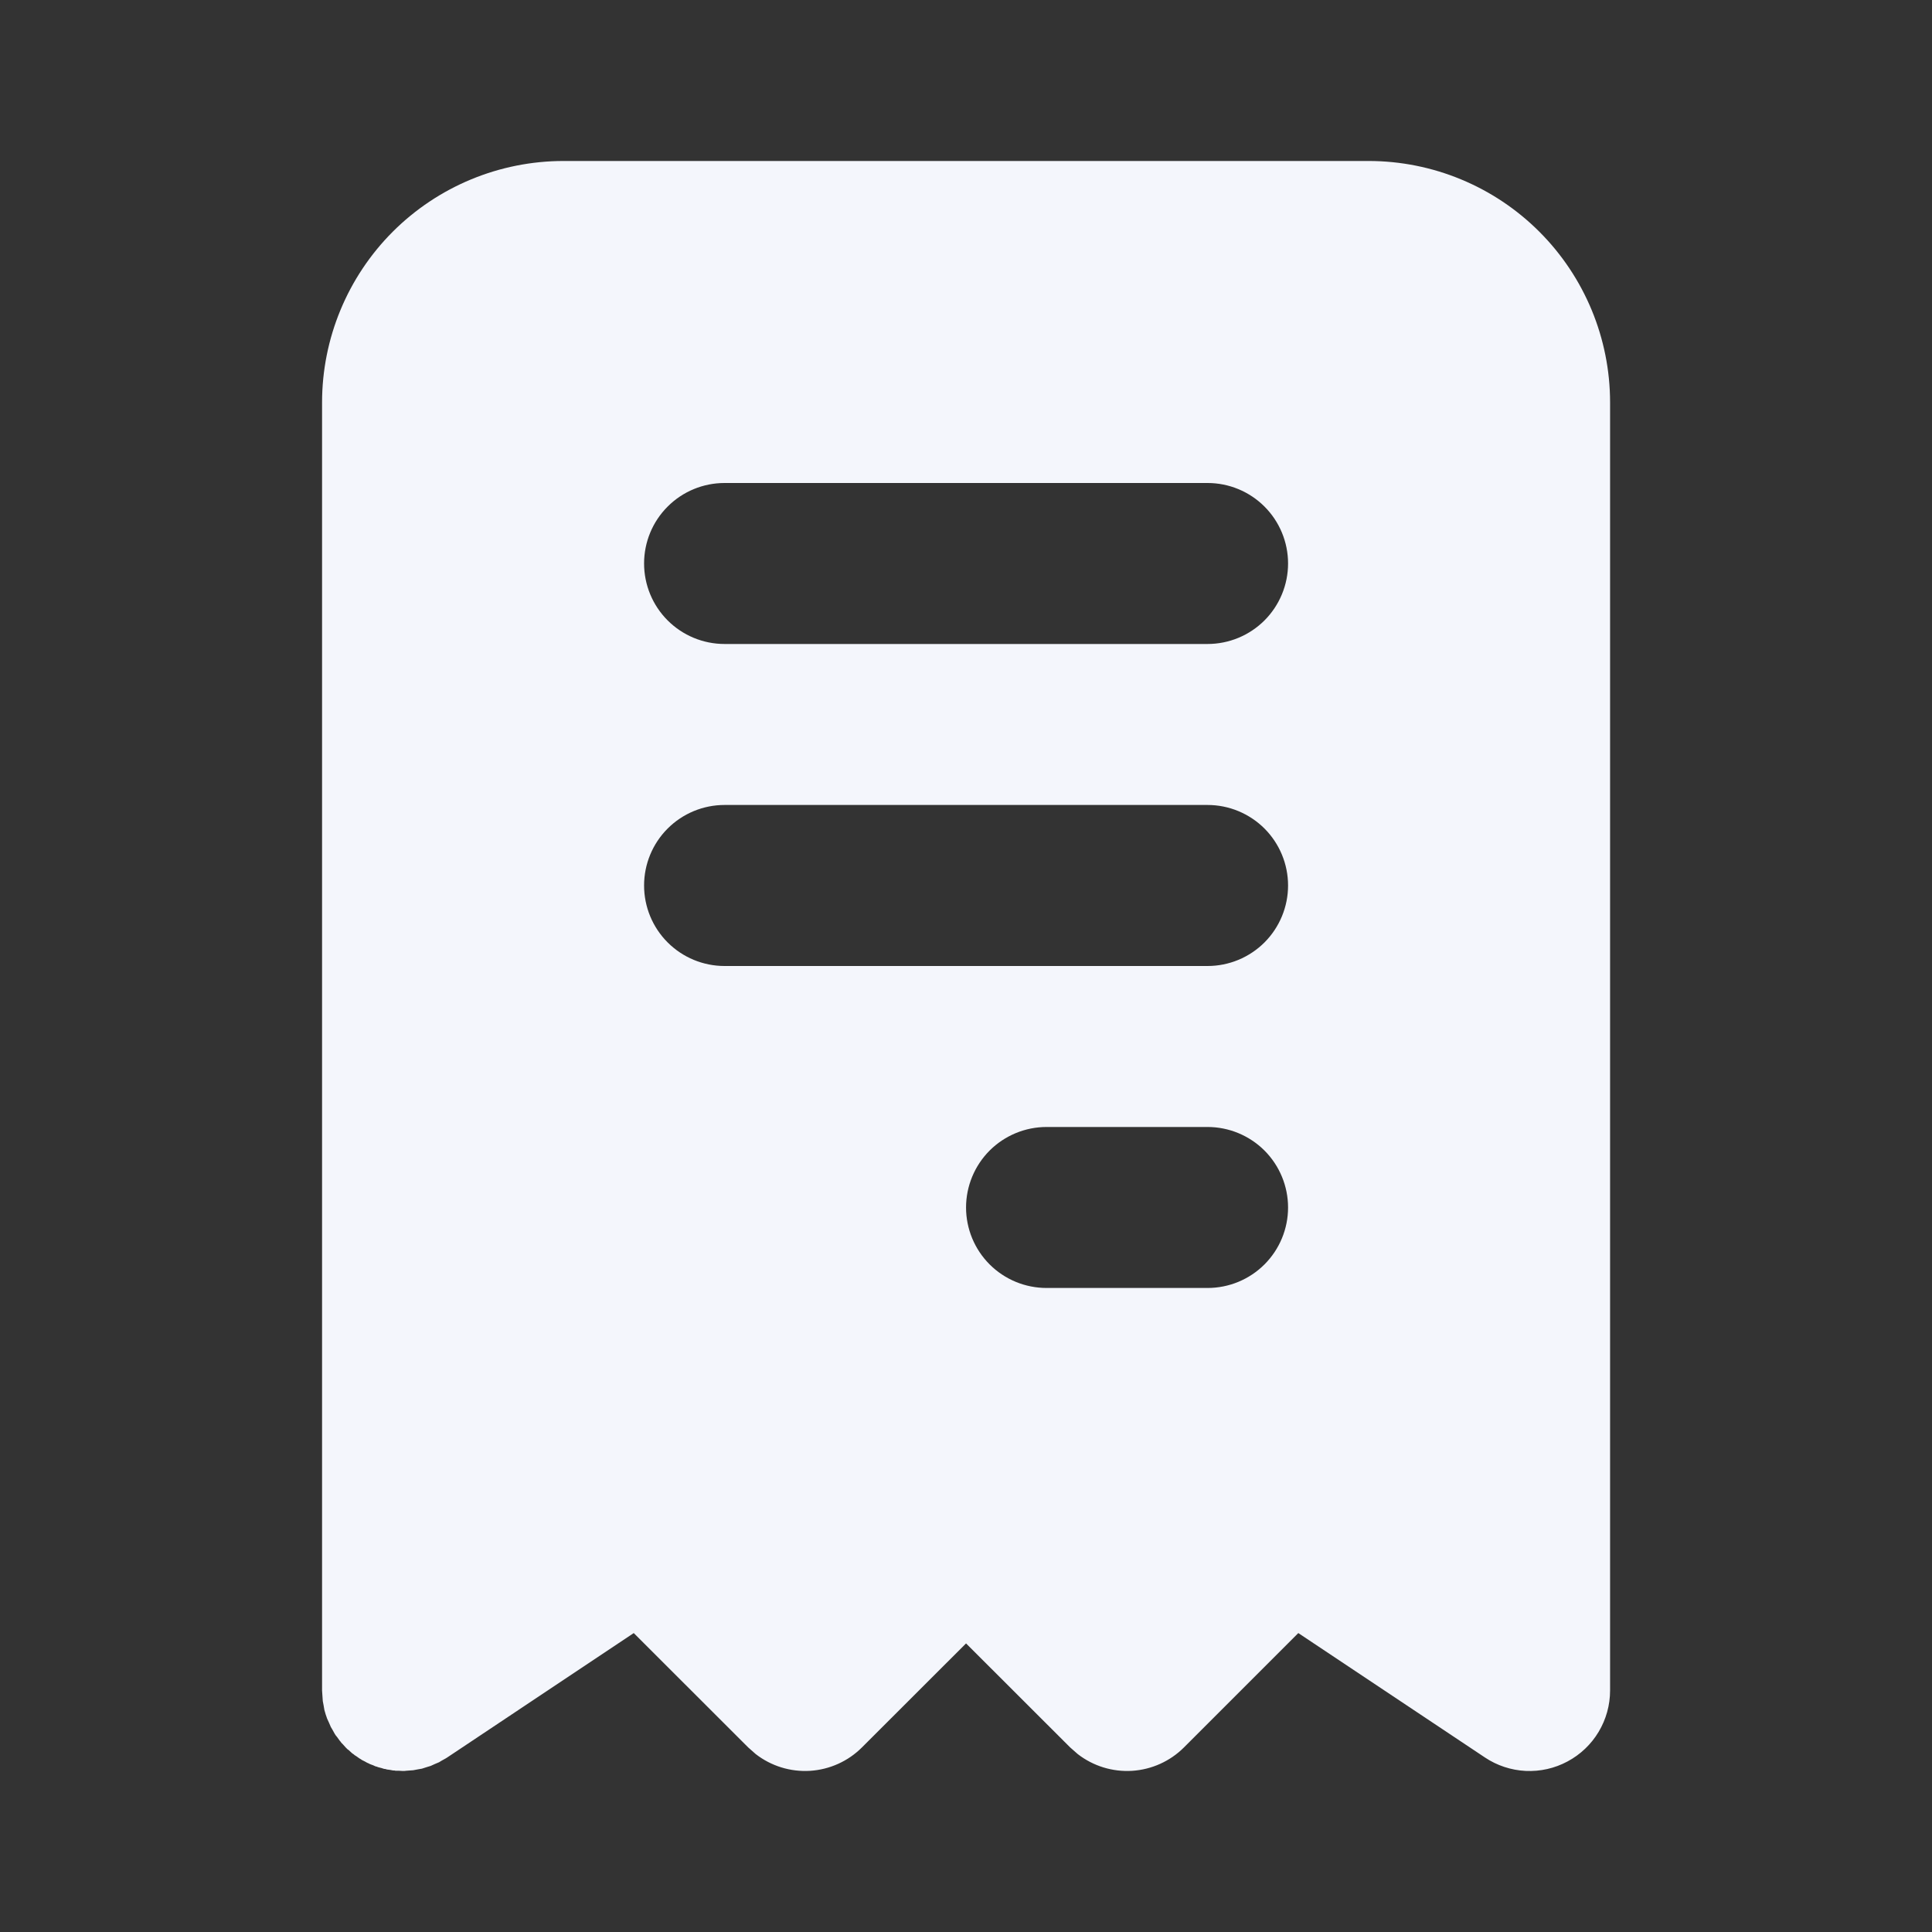 <svg width="40" height="40" viewBox="0 0 40 40" fill="none" xmlns="http://www.w3.org/2000/svg">
<rect x="0" y="0" width="40" height="40" fill="#333333" stroke="none"/>
<path d="M28.335 3.333C29.661 3.333 30.933 3.86 31.87 4.797C32.808 5.735 33.335 7.007 33.335 8.333V35C33.335 35.301 33.253 35.597 33.098 35.856C32.943 36.115 32.72 36.327 32.454 36.469C32.188 36.612 31.889 36.679 31.587 36.665C31.286 36.65 30.994 36.554 30.743 36.386L26.88 33.811L24.513 36.178C24.226 36.465 23.844 36.637 23.439 36.663C23.034 36.688 22.634 36.565 22.313 36.316L22.156 36.178L20.001 34.025L17.846 36.178C17.559 36.465 17.177 36.637 16.772 36.663C16.367 36.688 15.967 36.565 15.646 36.316L15.49 36.178L13.121 33.811L9.26 36.386L9.228 36.406L9.138 36.456L9.091 36.485L9.001 36.523L8.918 36.561L8.836 36.586L8.736 36.618L8.65 36.633L8.555 36.651L8.415 36.661L8.371 36.666H8.335L8.253 36.661H8.188L8.166 36.656H8.14L8.071 36.643L8.008 36.635L7.983 36.626L7.953 36.623L7.896 36.605L7.83 36.588L7.798 36.576L7.773 36.57L7.725 36.548L7.658 36.523L7.623 36.505L7.601 36.496L7.555 36.47L7.495 36.44L7.471 36.423L7.441 36.406L7.378 36.361L7.341 36.338L7.325 36.323L7.291 36.3L7.216 36.231L7.196 36.218L7.156 36.178L7.098 36.113L7.065 36.08L7.053 36.061L7.035 36.041L6.981 35.966L6.948 35.925L6.928 35.893L6.878 35.803L6.85 35.756L6.811 35.666L6.773 35.583C6.751 35.524 6.732 35.464 6.716 35.403L6.7 35.308L6.683 35.22L6.668 35V8.333C6.668 7.007 7.195 5.735 8.132 4.797C9.07 3.86 10.342 3.333 11.668 3.333H28.335ZM25.001 23.333H21.668C21.226 23.333 20.802 23.509 20.489 23.821C20.177 24.134 20.001 24.558 20.001 25C20.001 25.442 20.177 25.866 20.489 26.178C20.802 26.491 21.226 26.666 21.668 26.666H25.001C25.443 26.666 25.867 26.491 26.18 26.178C26.492 25.866 26.668 25.442 26.668 25C26.668 24.558 26.492 24.134 26.18 23.821C25.867 23.509 25.443 23.333 25.001 23.333ZM25.001 16.666H15.001C14.559 16.666 14.135 16.842 13.823 17.154C13.51 17.467 13.335 17.891 13.335 18.333C13.335 18.775 13.51 19.199 13.823 19.512C14.135 19.824 14.559 20 15.001 20H25.001C25.443 20 25.867 19.824 26.18 19.512C26.492 19.199 26.668 18.775 26.668 18.333C26.668 17.891 26.492 17.467 26.18 17.154C25.867 16.842 25.443 16.666 25.001 16.666ZM25.001 10H15.001C14.559 10 14.135 10.175 13.823 10.488C13.51 10.8 13.335 11.224 13.335 11.666C13.335 12.108 13.51 12.532 13.823 12.845C14.135 13.157 14.559 13.333 15.001 13.333H25.001C25.443 13.333 25.867 13.157 26.18 12.845C26.492 12.532 26.668 12.108 26.668 11.666C26.668 11.224 26.492 10.8 26.18 10.488C25.867 10.175 25.443 10 25.001 10Z" fill="#F4F6FC"/>
</svg>
